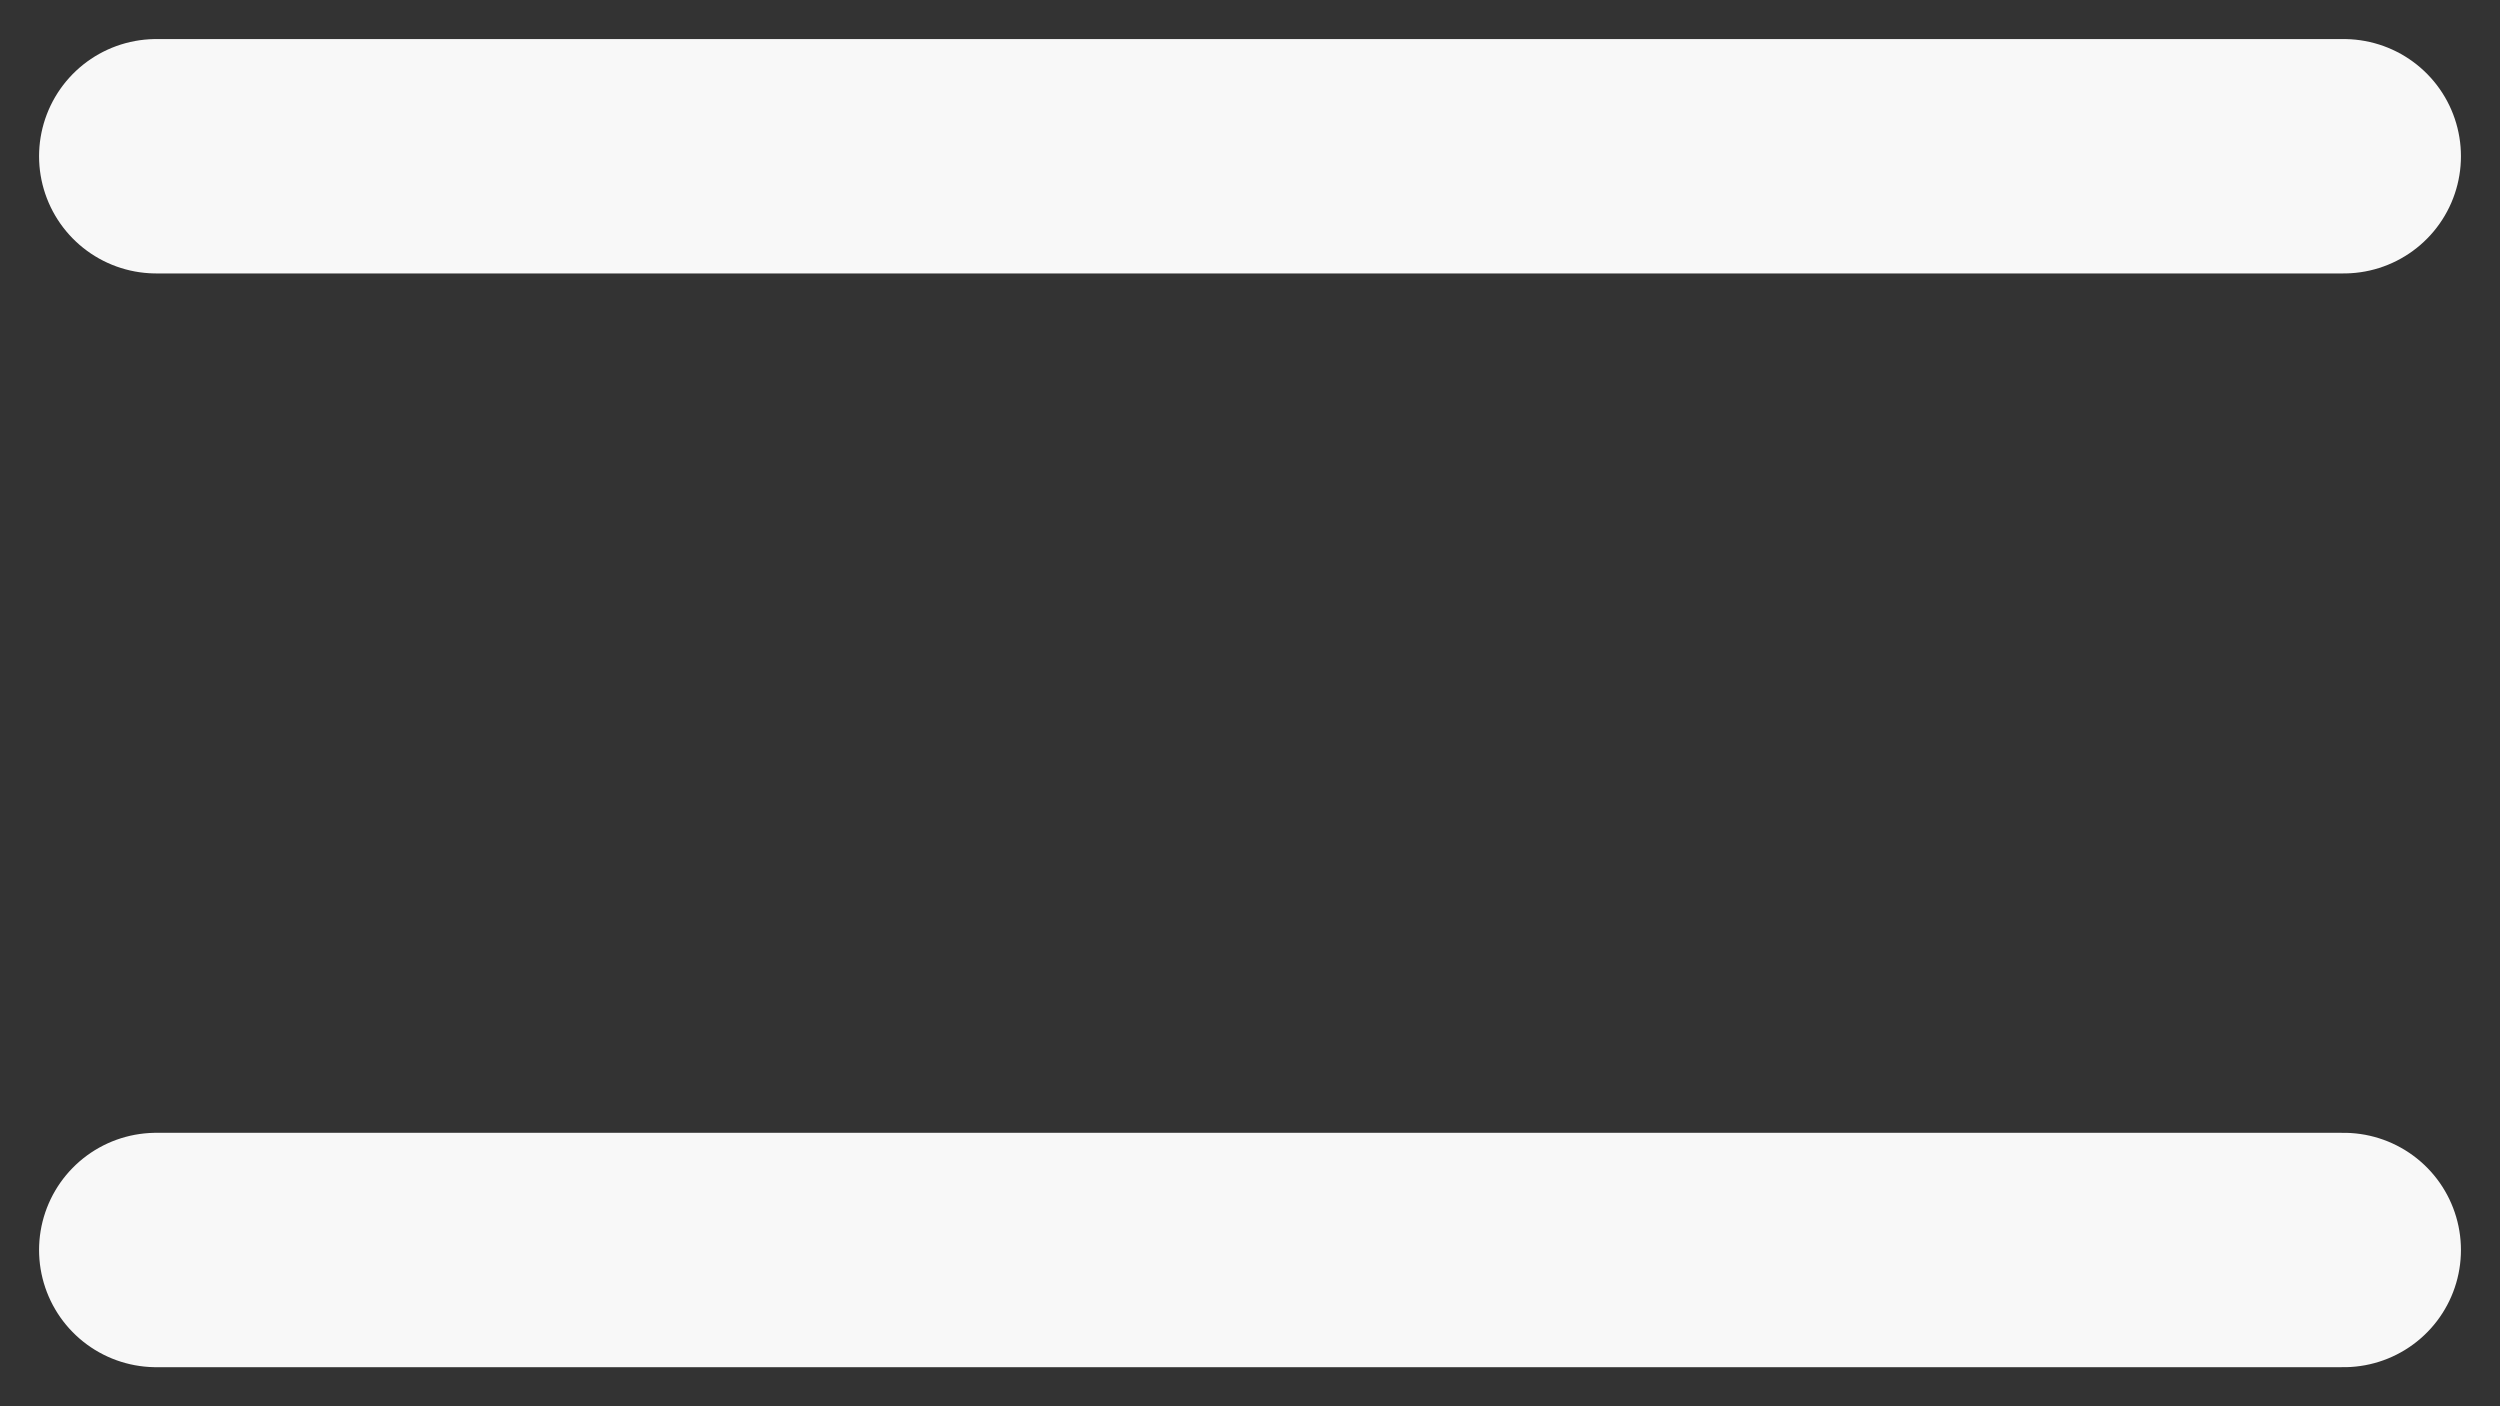 <?xml version="1.0" encoding="UTF-8"?>
<svg xmlns="http://www.w3.org/2000/svg" width="32" height="18" viewBox="0 0 32 18" fill="none">
  <rect x="0" y="0" width="32" height="18" fill="#333333" stroke="none"/>
  <path d="M2 2H30" stroke="#F8F8F8" stroke-width="3" stroke-linecap="round"></path>
  <path d="M2 16H30" stroke="#F8F8F8" stroke-width="3" stroke-linecap="round"></path>
</svg>
